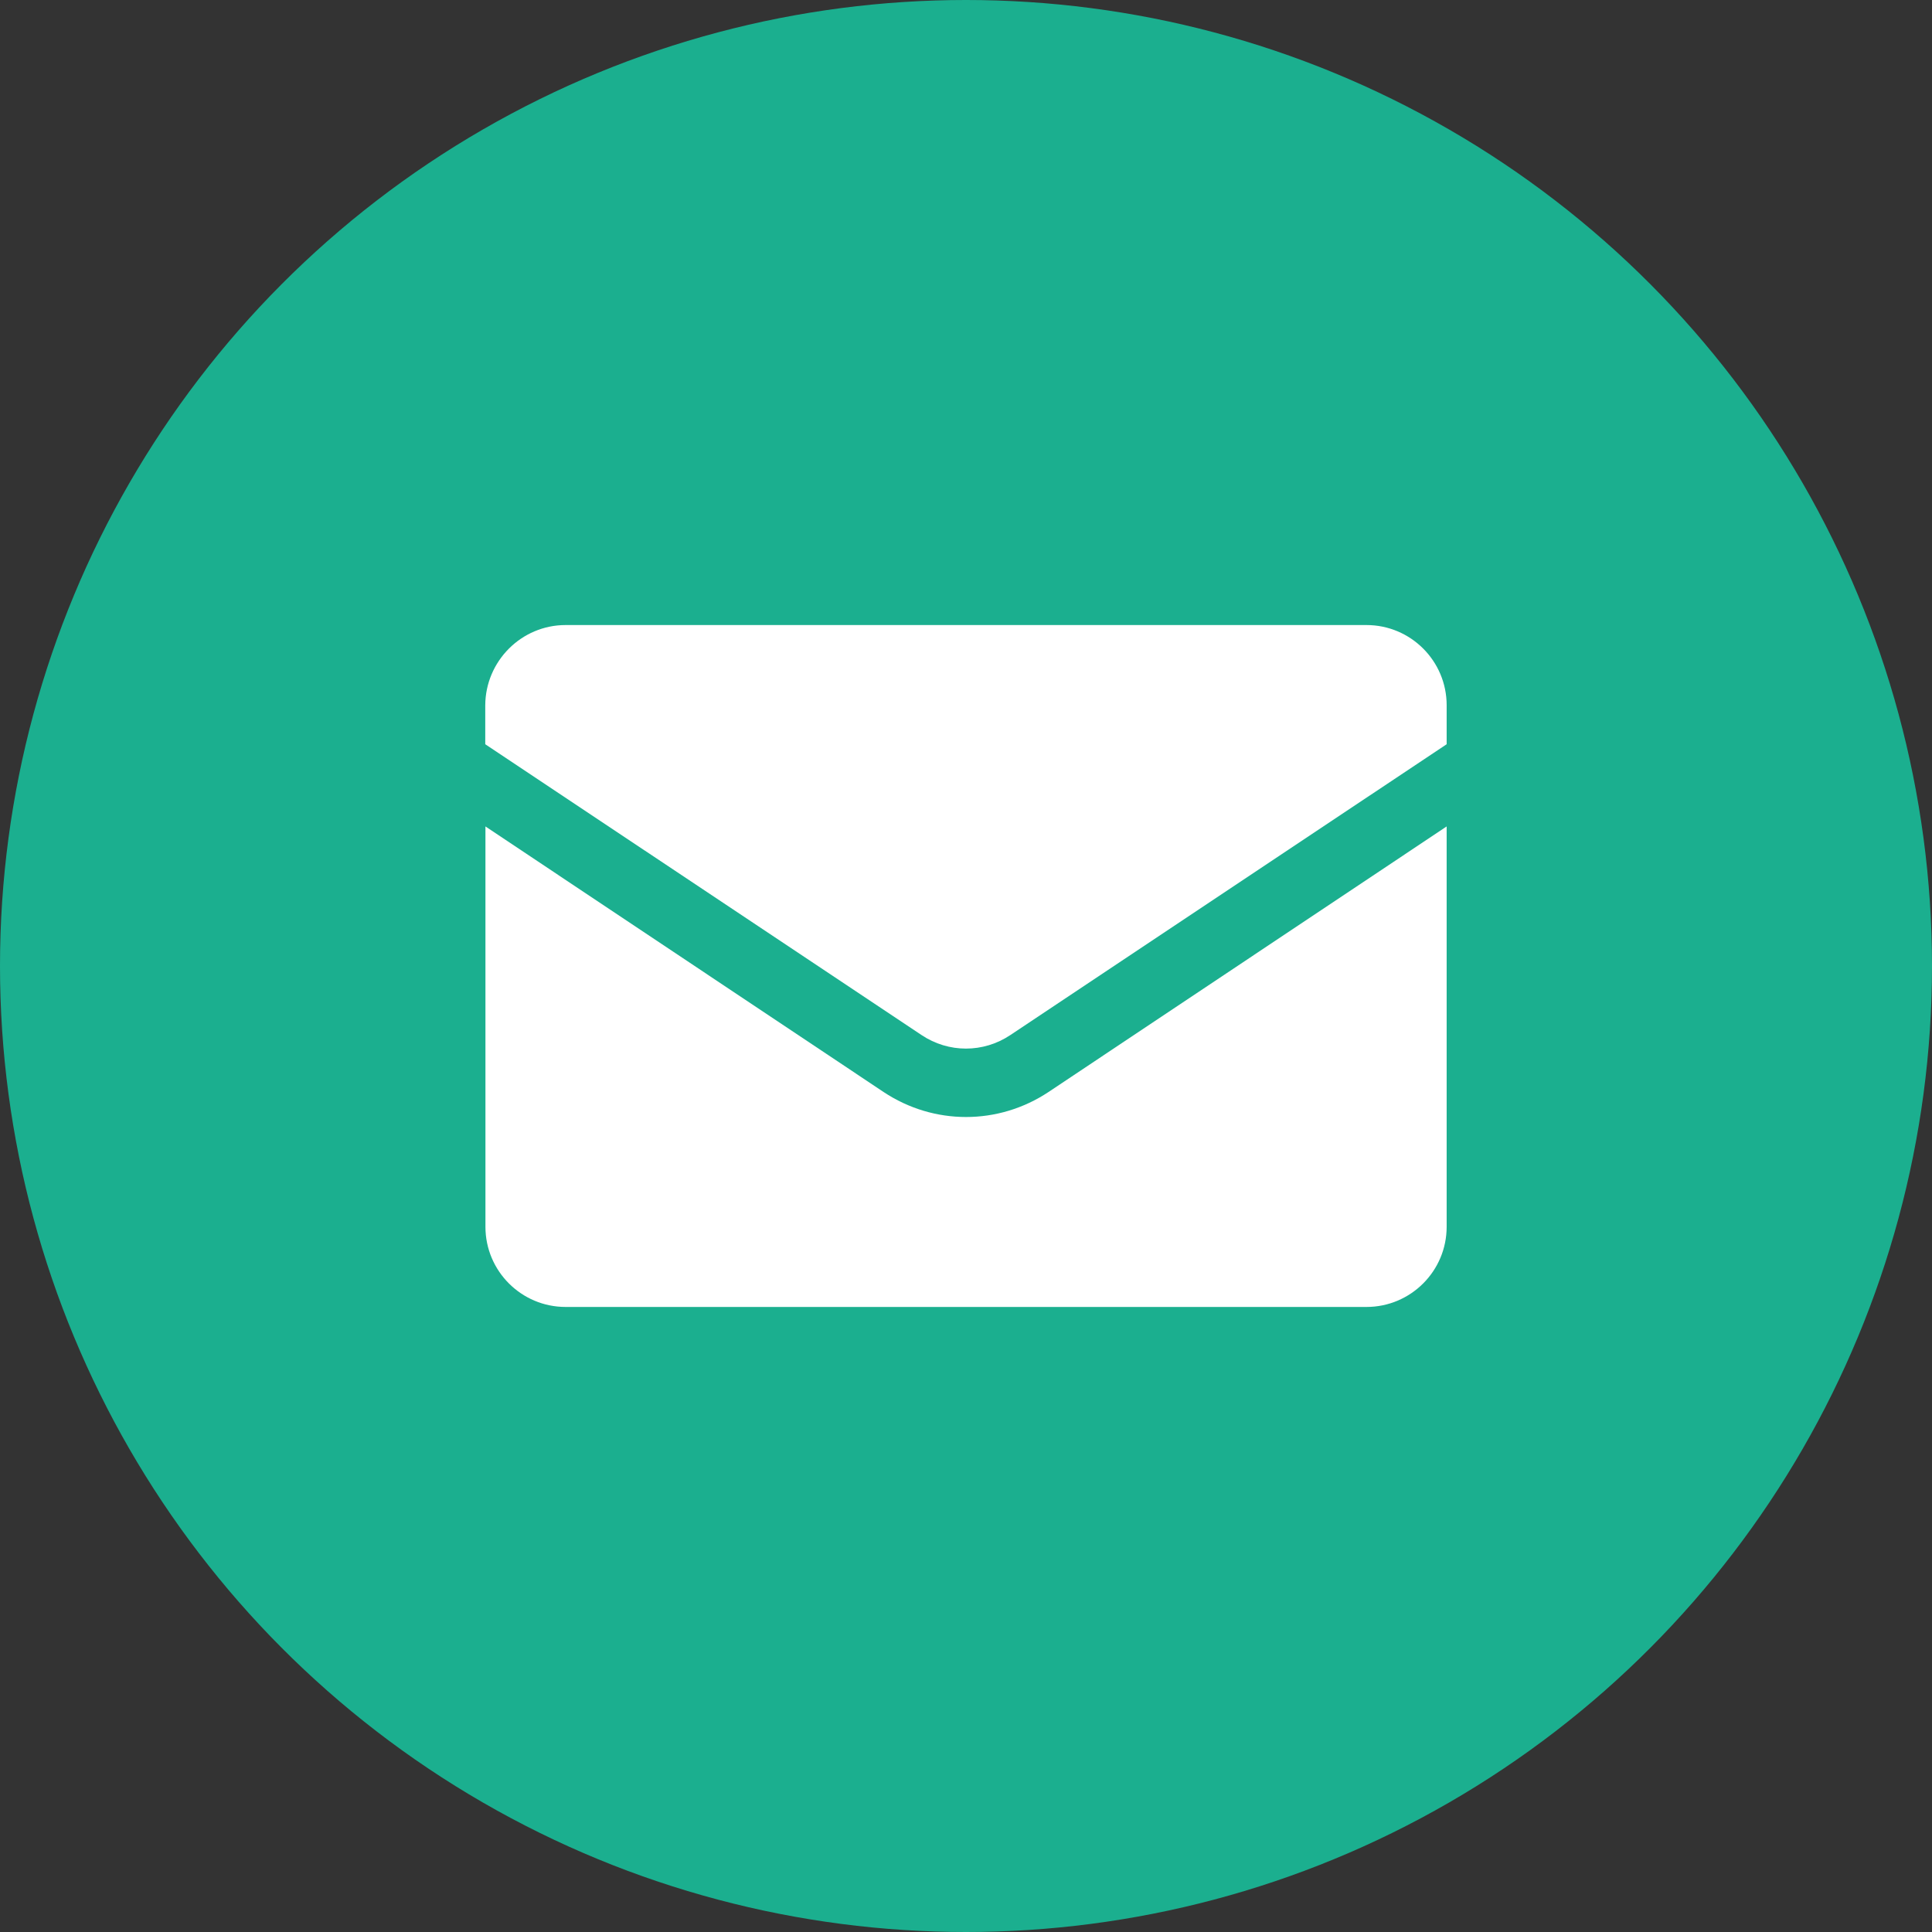 <?xml version="1.0" encoding="UTF-8"?> <svg xmlns="http://www.w3.org/2000/svg" width="42" height="42" viewBox="0 0 42 42" fill="none"><rect x="0" y="0" width="42" height="42" fill="#333333" stroke="none"/><circle cx="21" cy="21" r="21" fill="#1BAF8F"></circle><path d="M29.706 28.412H12.296C11.334 28.412 10.553 27.631 10.553 26.669V17.966L19.208 23.739C20.3 24.464 21.702 24.464 22.794 23.739L31.449 17.966V26.669C31.449 27.631 30.668 28.412 29.706 28.412Z" fill="white"></path><path d="M12.296 13.588H29.706C30.668 13.588 31.449 14.369 31.449 15.331V16.179L21.966 22.5C21.378 22.894 20.62 22.894 20.032 22.5L10.549 16.179V15.334C10.553 14.373 11.334 13.588 12.296 13.588Z" fill="white"></path></svg> 